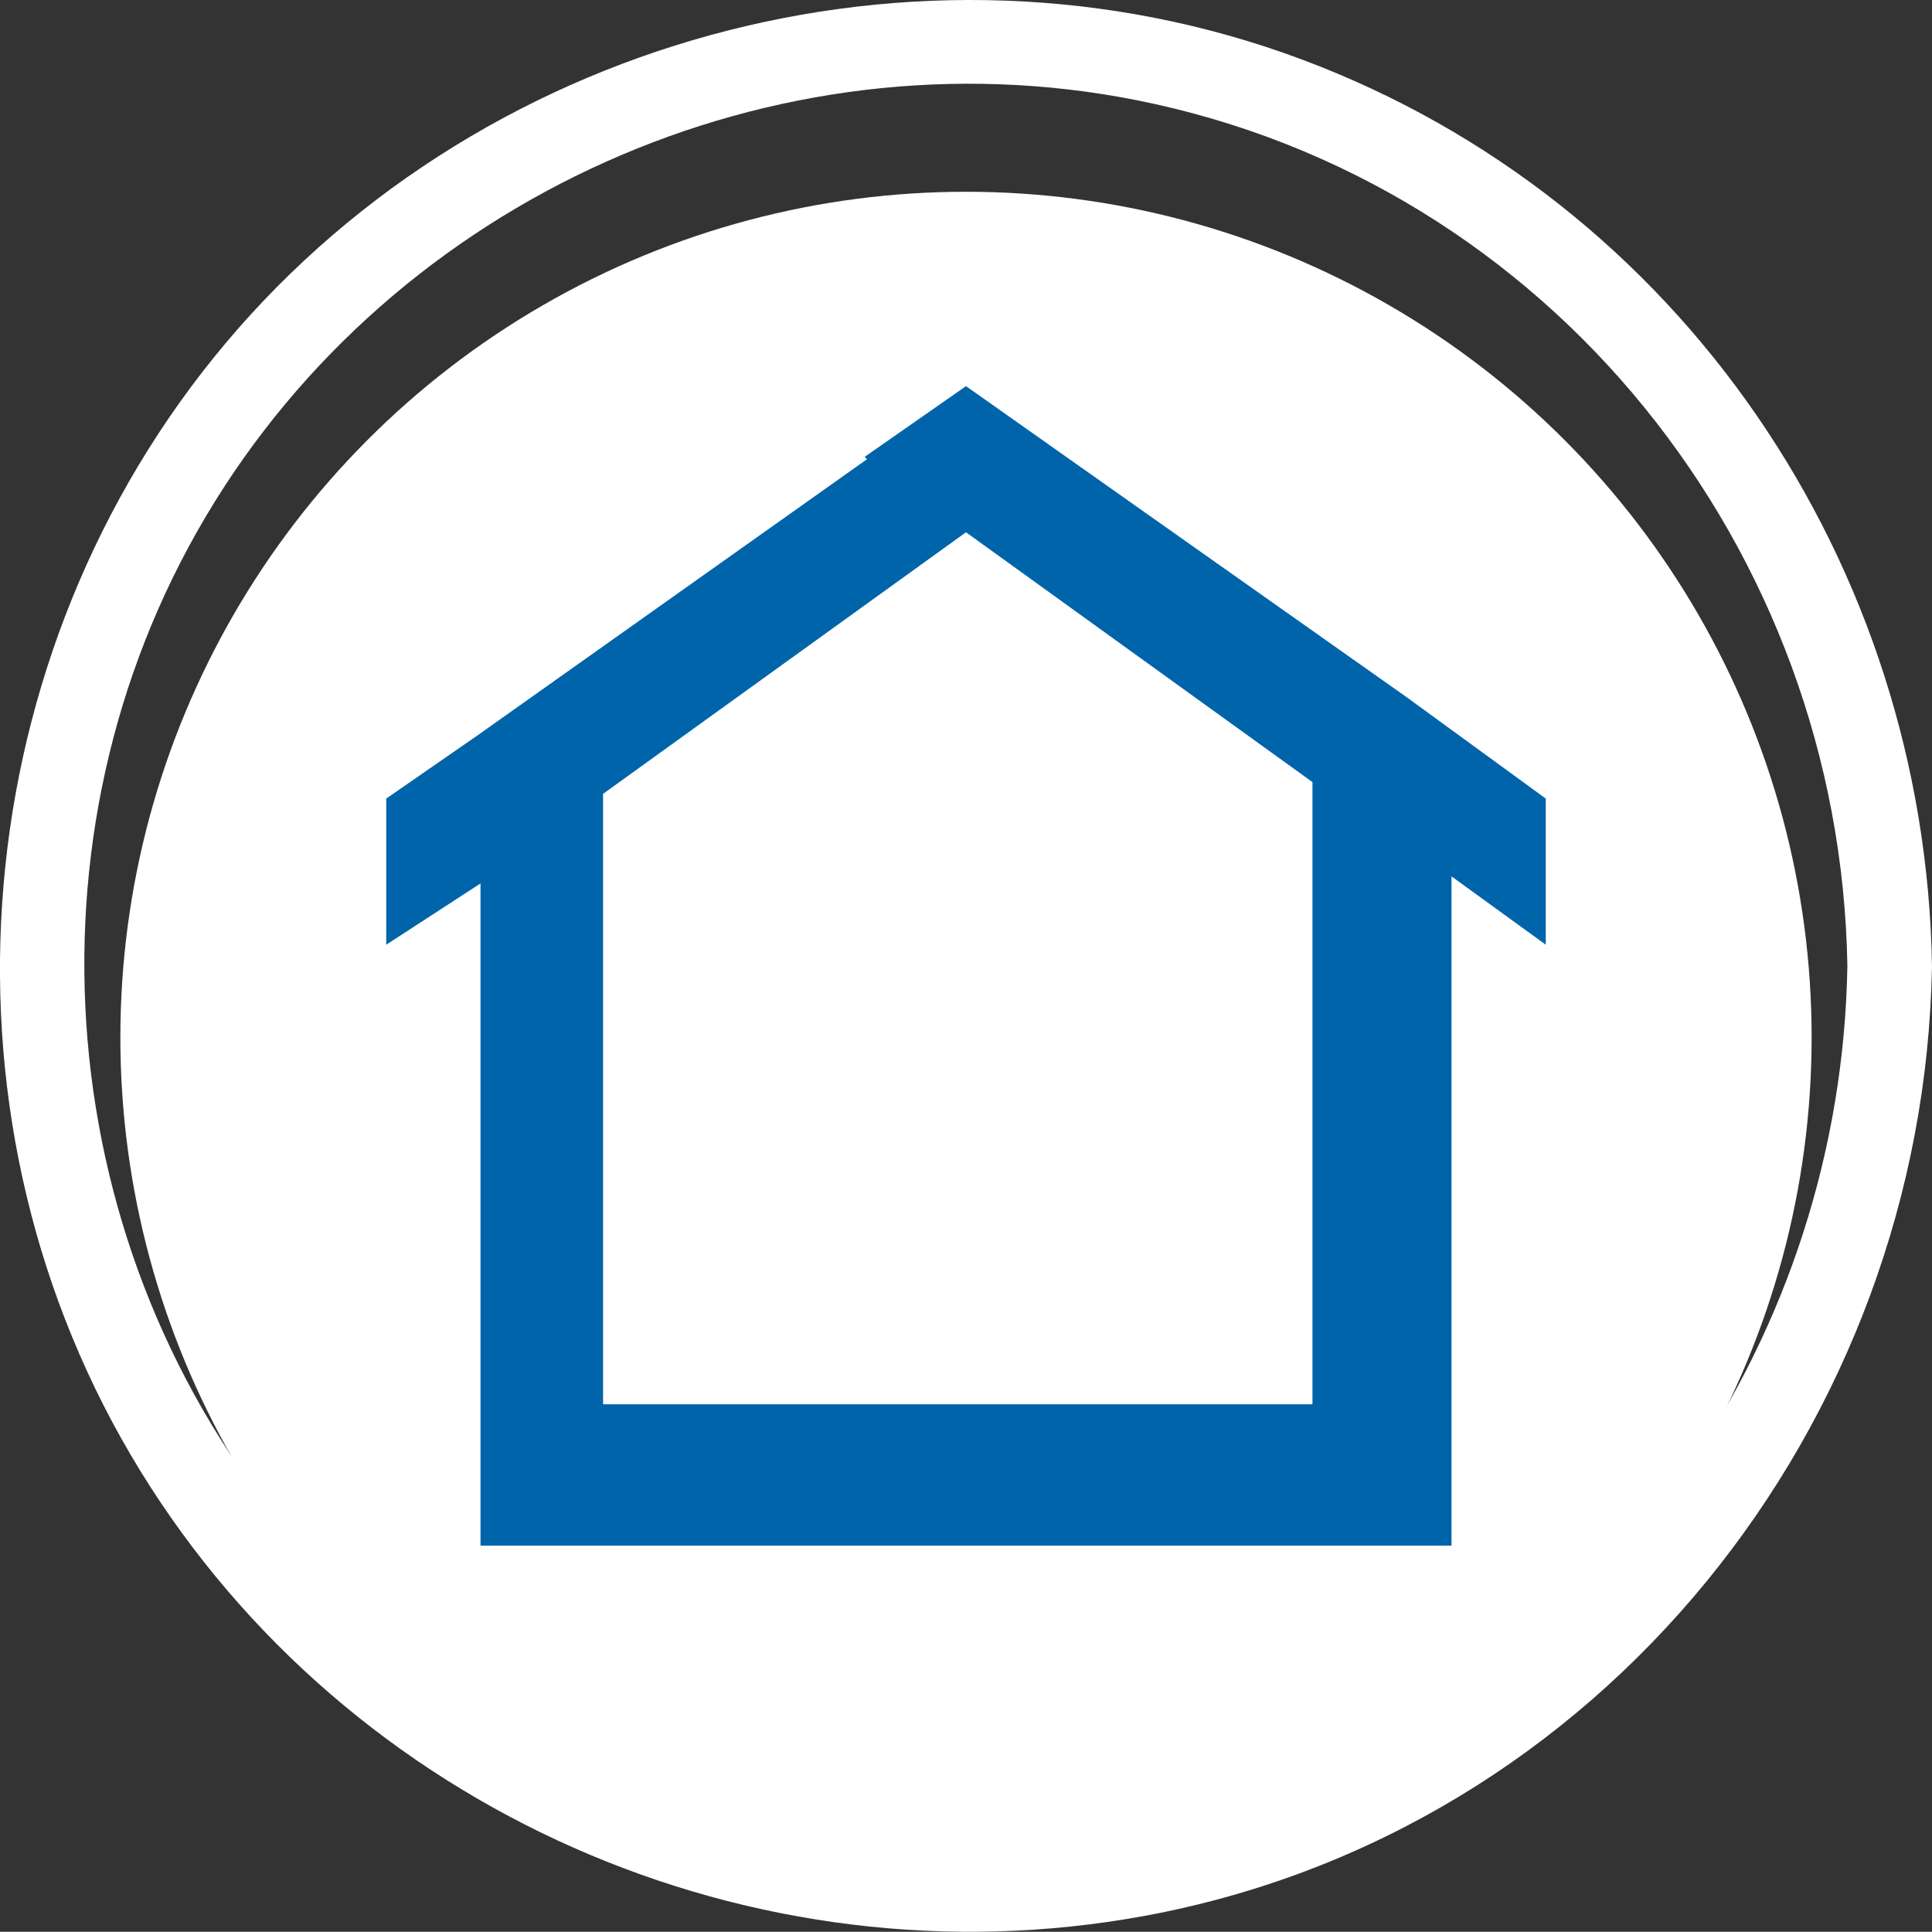<!-- Generator: Adobe Illustrator 18.1.0, SVG Export Plug-In  -->
<svg version="1.1"
	 xmlns="http://www.w3.org/2000/svg" xmlns:xlink="http://www.w3.org/1999/xlink" xmlns:a="http://ns.adobe.com/AdobeSVGViewerExtensions/3.0/"
	 x="0px" y="0px" width="39.292px" height="39.288px" viewBox="0 0 39.292 39.288" enable-background="new 0 0 39.292 39.288"
	 xml:space="preserve">
<rect x="0" y="0" width="39.292" height="39.288" fill="#333333" stroke="none"/>
<defs>
</defs>
<g>
	<circle fill="#FFFFFF" cx="19.646" cy="21.098" r="17.198"/>
	<path fill="#FFFFFF" d="M37.571,19.645c-0.124,7.477-4.713,14.322-11.832,16.876c-6.985,2.506-14.999,0.403-19.801-5.269
		c-4.888-5.774-5.614-14.235-1.753-20.747C8.022,4.032,15.721,0.57,23.113,2.037C31.521,3.706,37.431,11.165,37.571,19.645
		c0.018,1.106,1.739,1.11,1.721,0c-0.135-8.163-5.103-15.55-12.812-18.434C18.669-1.712,9.577,0.79,4.345,7.275
		c-5.16,6.397-5.809,15.612-1.495,22.633c4.247,6.913,12.453,10.519,20.418,9.058c9.294-1.704,15.869-10.001,16.023-19.322
		C39.31,18.537,37.589,18.537,37.571,19.645z"/>
</g>
<path fill="#0064AA" d="M28.609,14.18l-8.963-6.327l-2.061,1.438l0.048,0.048l-7.909,5.608l-1.869,1.294v2.972l1.917-1.246v13.468
	h0.192h2.013h0.336h14.523h0.623h1.917h0.144V17.823l1.917,1.39v-2.972L28.609,14.18z M26.692,28.559H12.265V16.145l7.381-5.32
	l7.046,5.081V28.559z"/>
</svg>